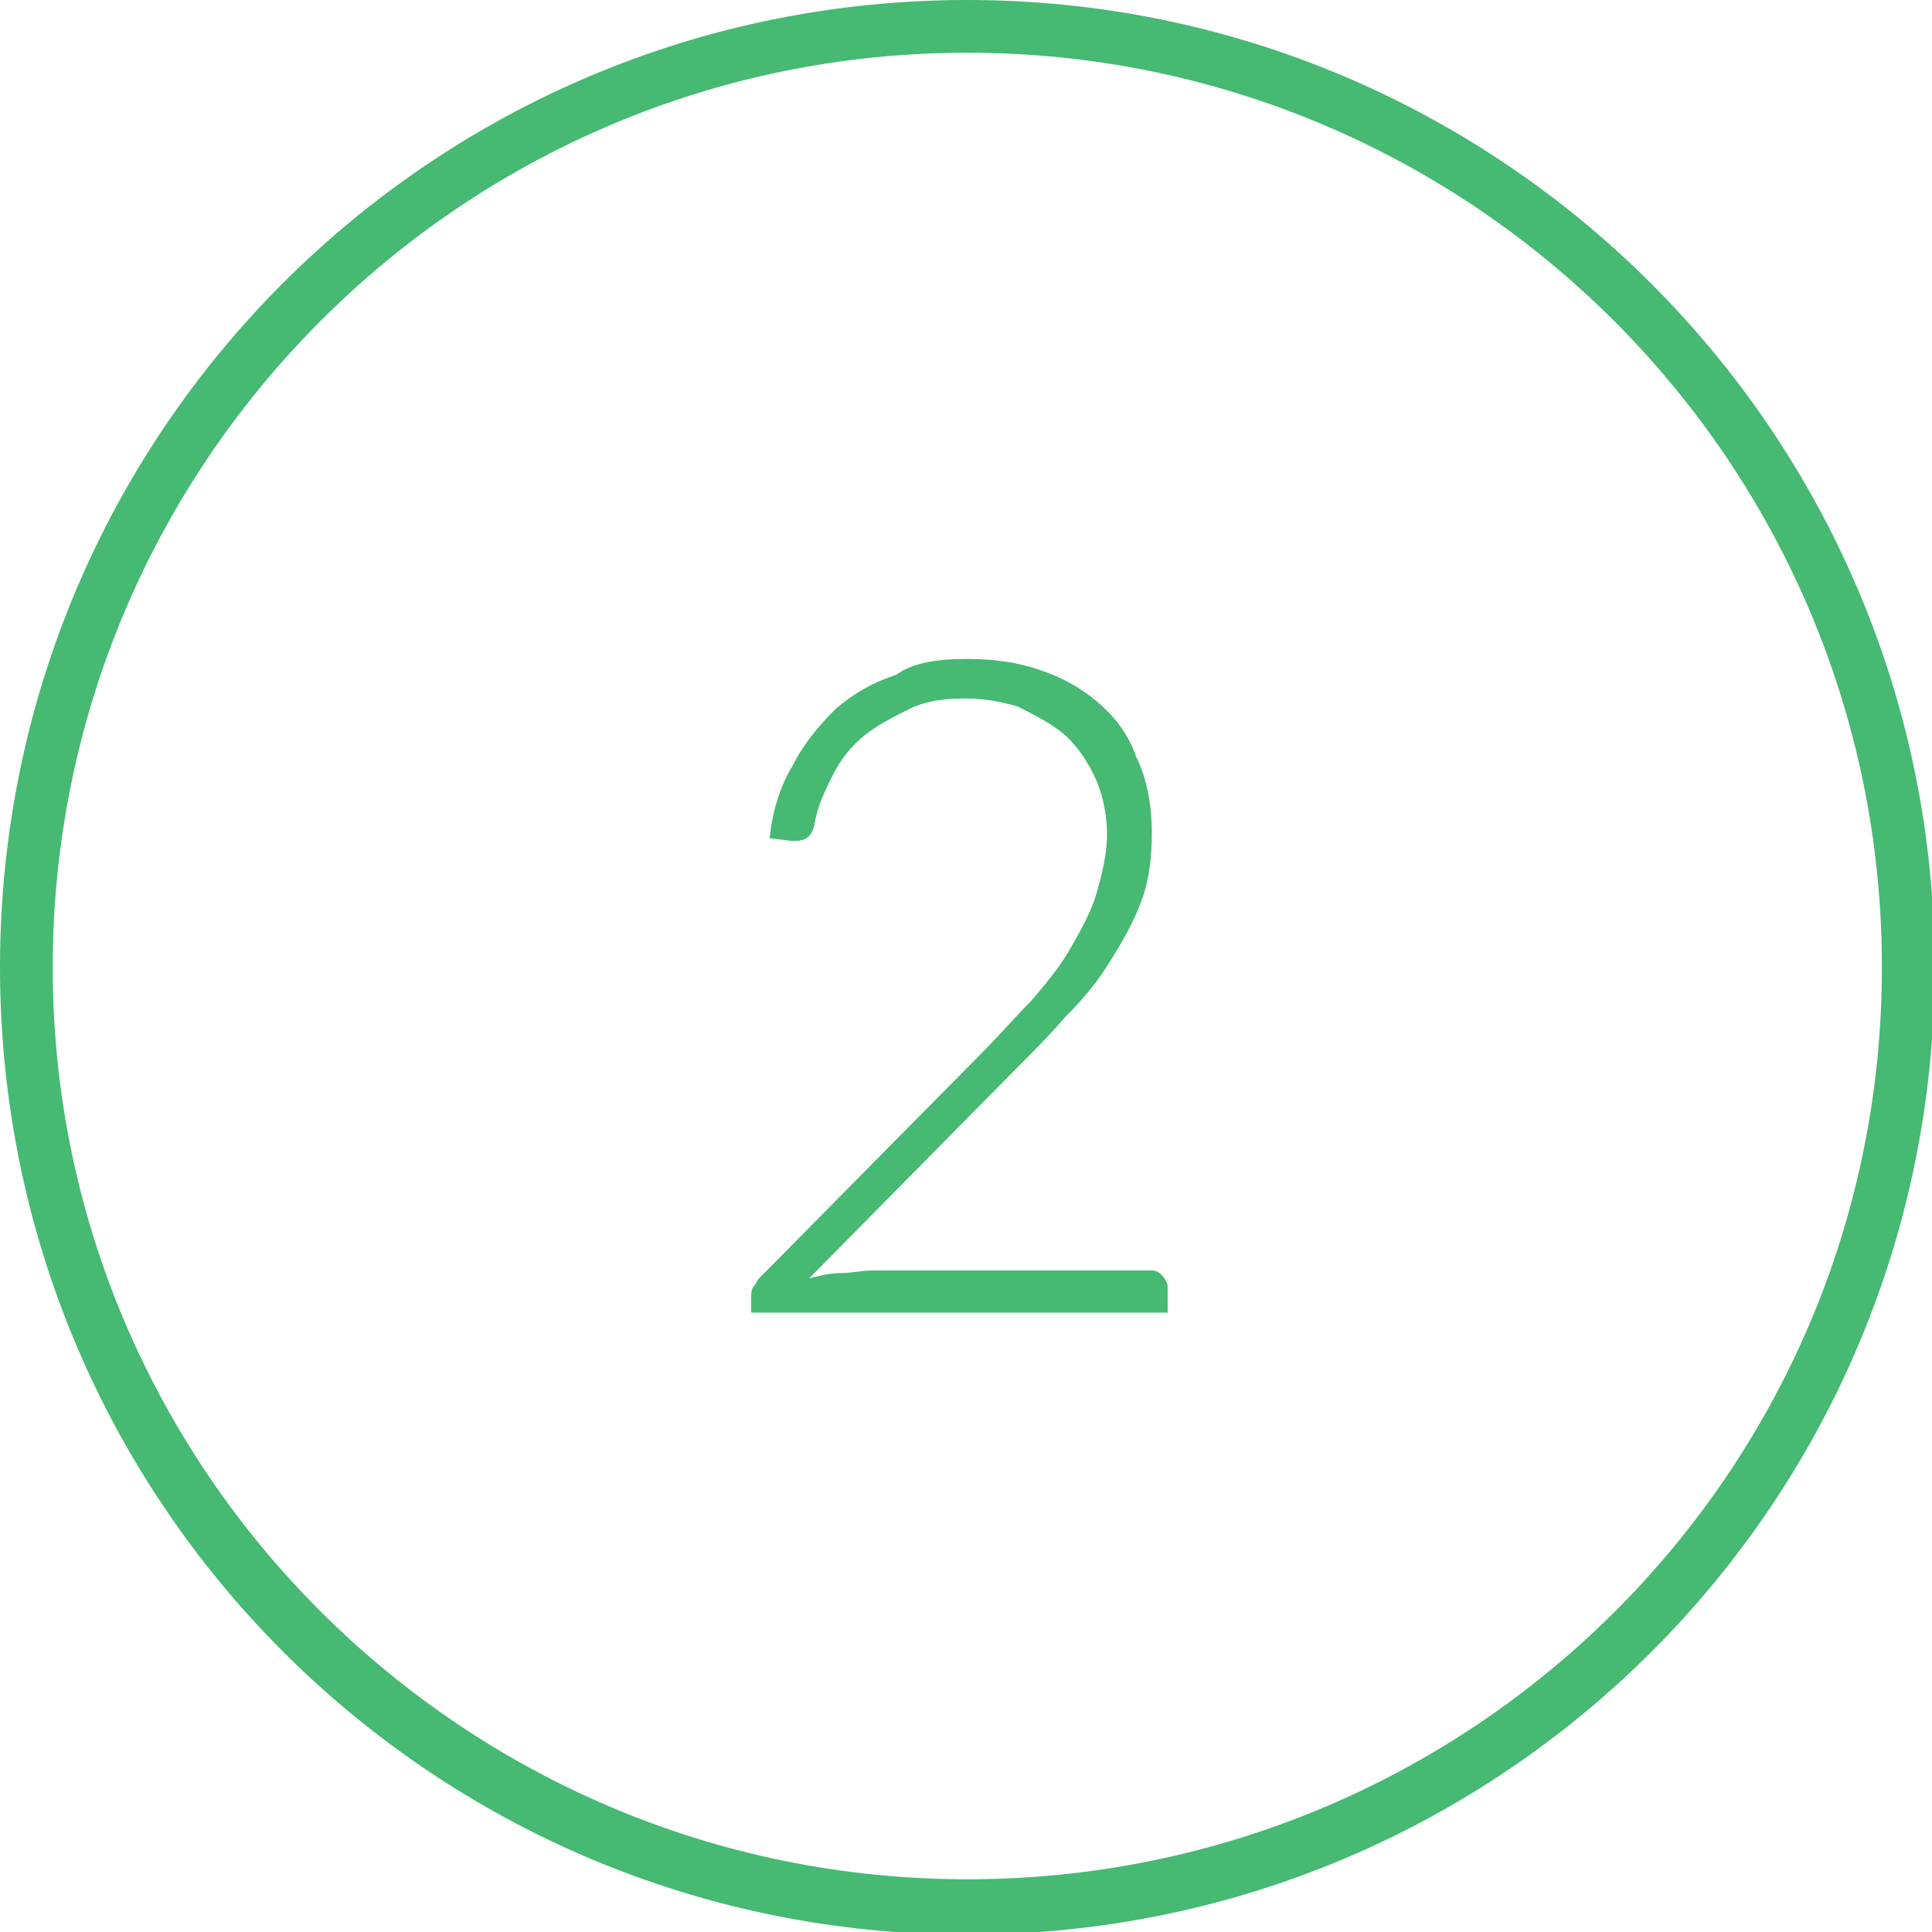 <?xml version="1.0" encoding="UTF-8"?>
<!-- Generator: Adobe Illustrator 27.2.0, SVG Export Plug-In . SVG Version: 6.00 Build 0)  -->
<svg xmlns="http://www.w3.org/2000/svg" xmlns:xlink="http://www.w3.org/1999/xlink" version="1.1" id="Capa_2_00000075866019553184628730000005983136390022045064_" x="0px" y="0px" viewBox="0 0 73.3 73.3" style="enable-background:new 0 0 73.3 73.3;" xml:space="preserve">
<style type="text/css">
	.st0{fill:#46B973;}
	.st1{enable-background:new    ;}
</style>
<g id="num_2">
	<path class="st0" d="M36.7,2c19.1,0,34.7,15.5,34.7,34.7S55.8,71.3,36.7,71.3S2,55.8,2,36.7S17.5,2,36.7,2 M36.7,0   C16.4,0,0,16.4,0,36.7s16.4,36.7,36.7,36.7s36.7-16.4,36.7-36.7S56.9,0,36.7,0L36.7,0z"></path>
	<g class="st1">
		<path class="st0" d="M36.7,25c0.9,0,1.8,0.1,2.7,0.4s1.6,0.7,2.2,1.2c0.6,0.5,1.2,1.2,1.5,2.1c0.4,0.8,0.6,1.8,0.6,2.9    c0,0.9-0.1,1.8-0.4,2.6s-0.7,1.5-1.2,2.3s-1,1.4-1.7,2.1c-0.6,0.7-1.3,1.4-2,2.1l-7.7,7.8c0.4-0.1,0.8-0.2,1.2-0.2    c0.4,0,0.8-0.1,1.2-0.1h10.6c0.2,0,0.3,0.1,0.4,0.2s0.2,0.3,0.2,0.4v1H28.5v-0.6c0-0.1,0-0.3,0.1-0.4s0.1-0.2,0.2-0.3l8.4-8.5    c0.7-0.7,1.3-1.4,1.9-2c0.6-0.7,1.1-1.3,1.5-2s0.8-1.4,1-2.1c0.2-0.7,0.4-1.5,0.4-2.2c0-0.9-0.2-1.7-0.5-2.3s-0.7-1.2-1.2-1.6    s-1.1-0.7-1.7-1c-0.7-0.2-1.3-0.3-2-0.3c-0.8,0-1.5,0.1-2.1,0.4s-1.2,0.6-1.7,1c-0.5,0.4-0.9,0.9-1.2,1.5    c-0.3,0.6-0.6,1.2-0.7,1.9c-0.1,0.4-0.3,0.6-0.7,0.6c0,0-0.1,0-0.1,0c0,0-0.1,0-0.1,0l-0.8-0.1c0.1-1,0.4-2,0.9-2.8    c0.4-0.8,1-1.5,1.6-2.1c0.7-0.6,1.4-1,2.3-1.3C34.7,25.1,35.7,25,36.7,25z"></path>
	</g>
</g>
</svg>
